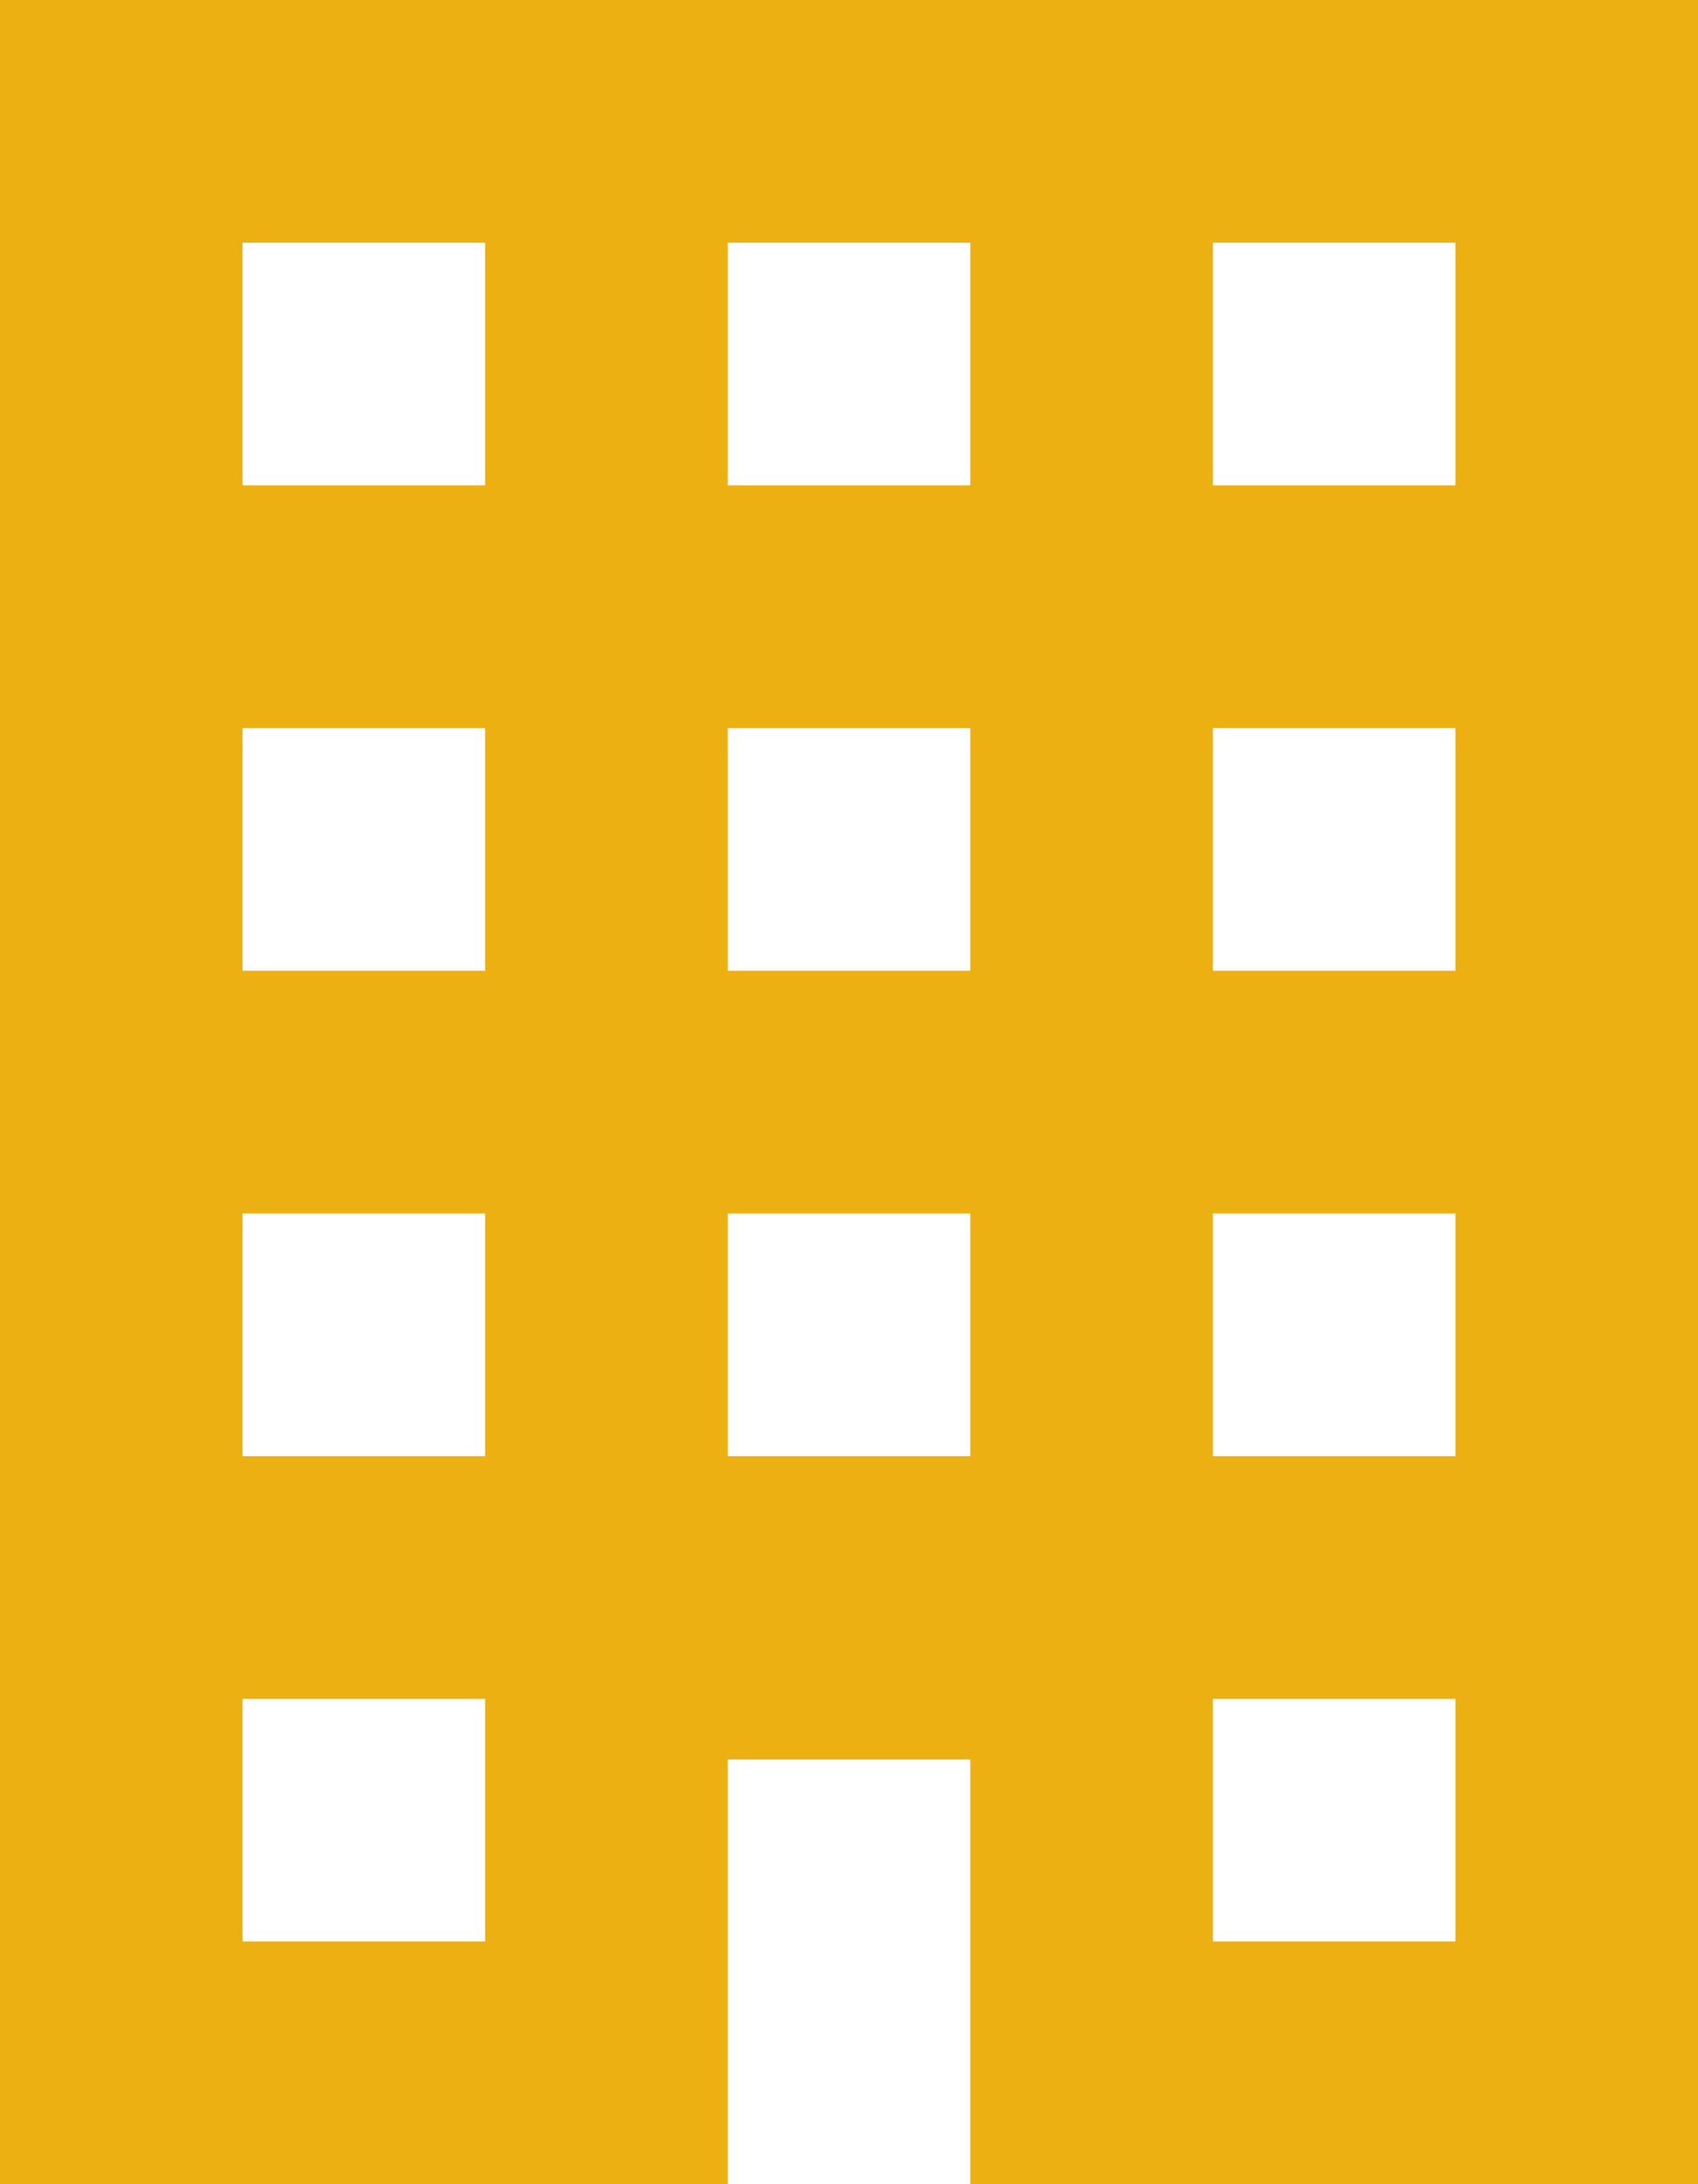 <svg width="14" height="18" viewBox="0 0 14 18" fill="none" xmlns="http://www.w3.org/2000/svg">
<path d="M0 0V18H6V14.5H8V18H14V0H0ZM2 2H4V4H2V2ZM6 2H8V4H6V2ZM10 2H12V4H10V2ZM2 6H4V8H2V6ZM6 6H8V8H6V6ZM10 6H12V8H10V6ZM2 10H4V12H2V10ZM6 10H8V12H6V10ZM10 10H12V12H10V10ZM2 14H4V16H2V14ZM10 14H12V16H10V14Z" fill="#EDB012"/>
</svg>
